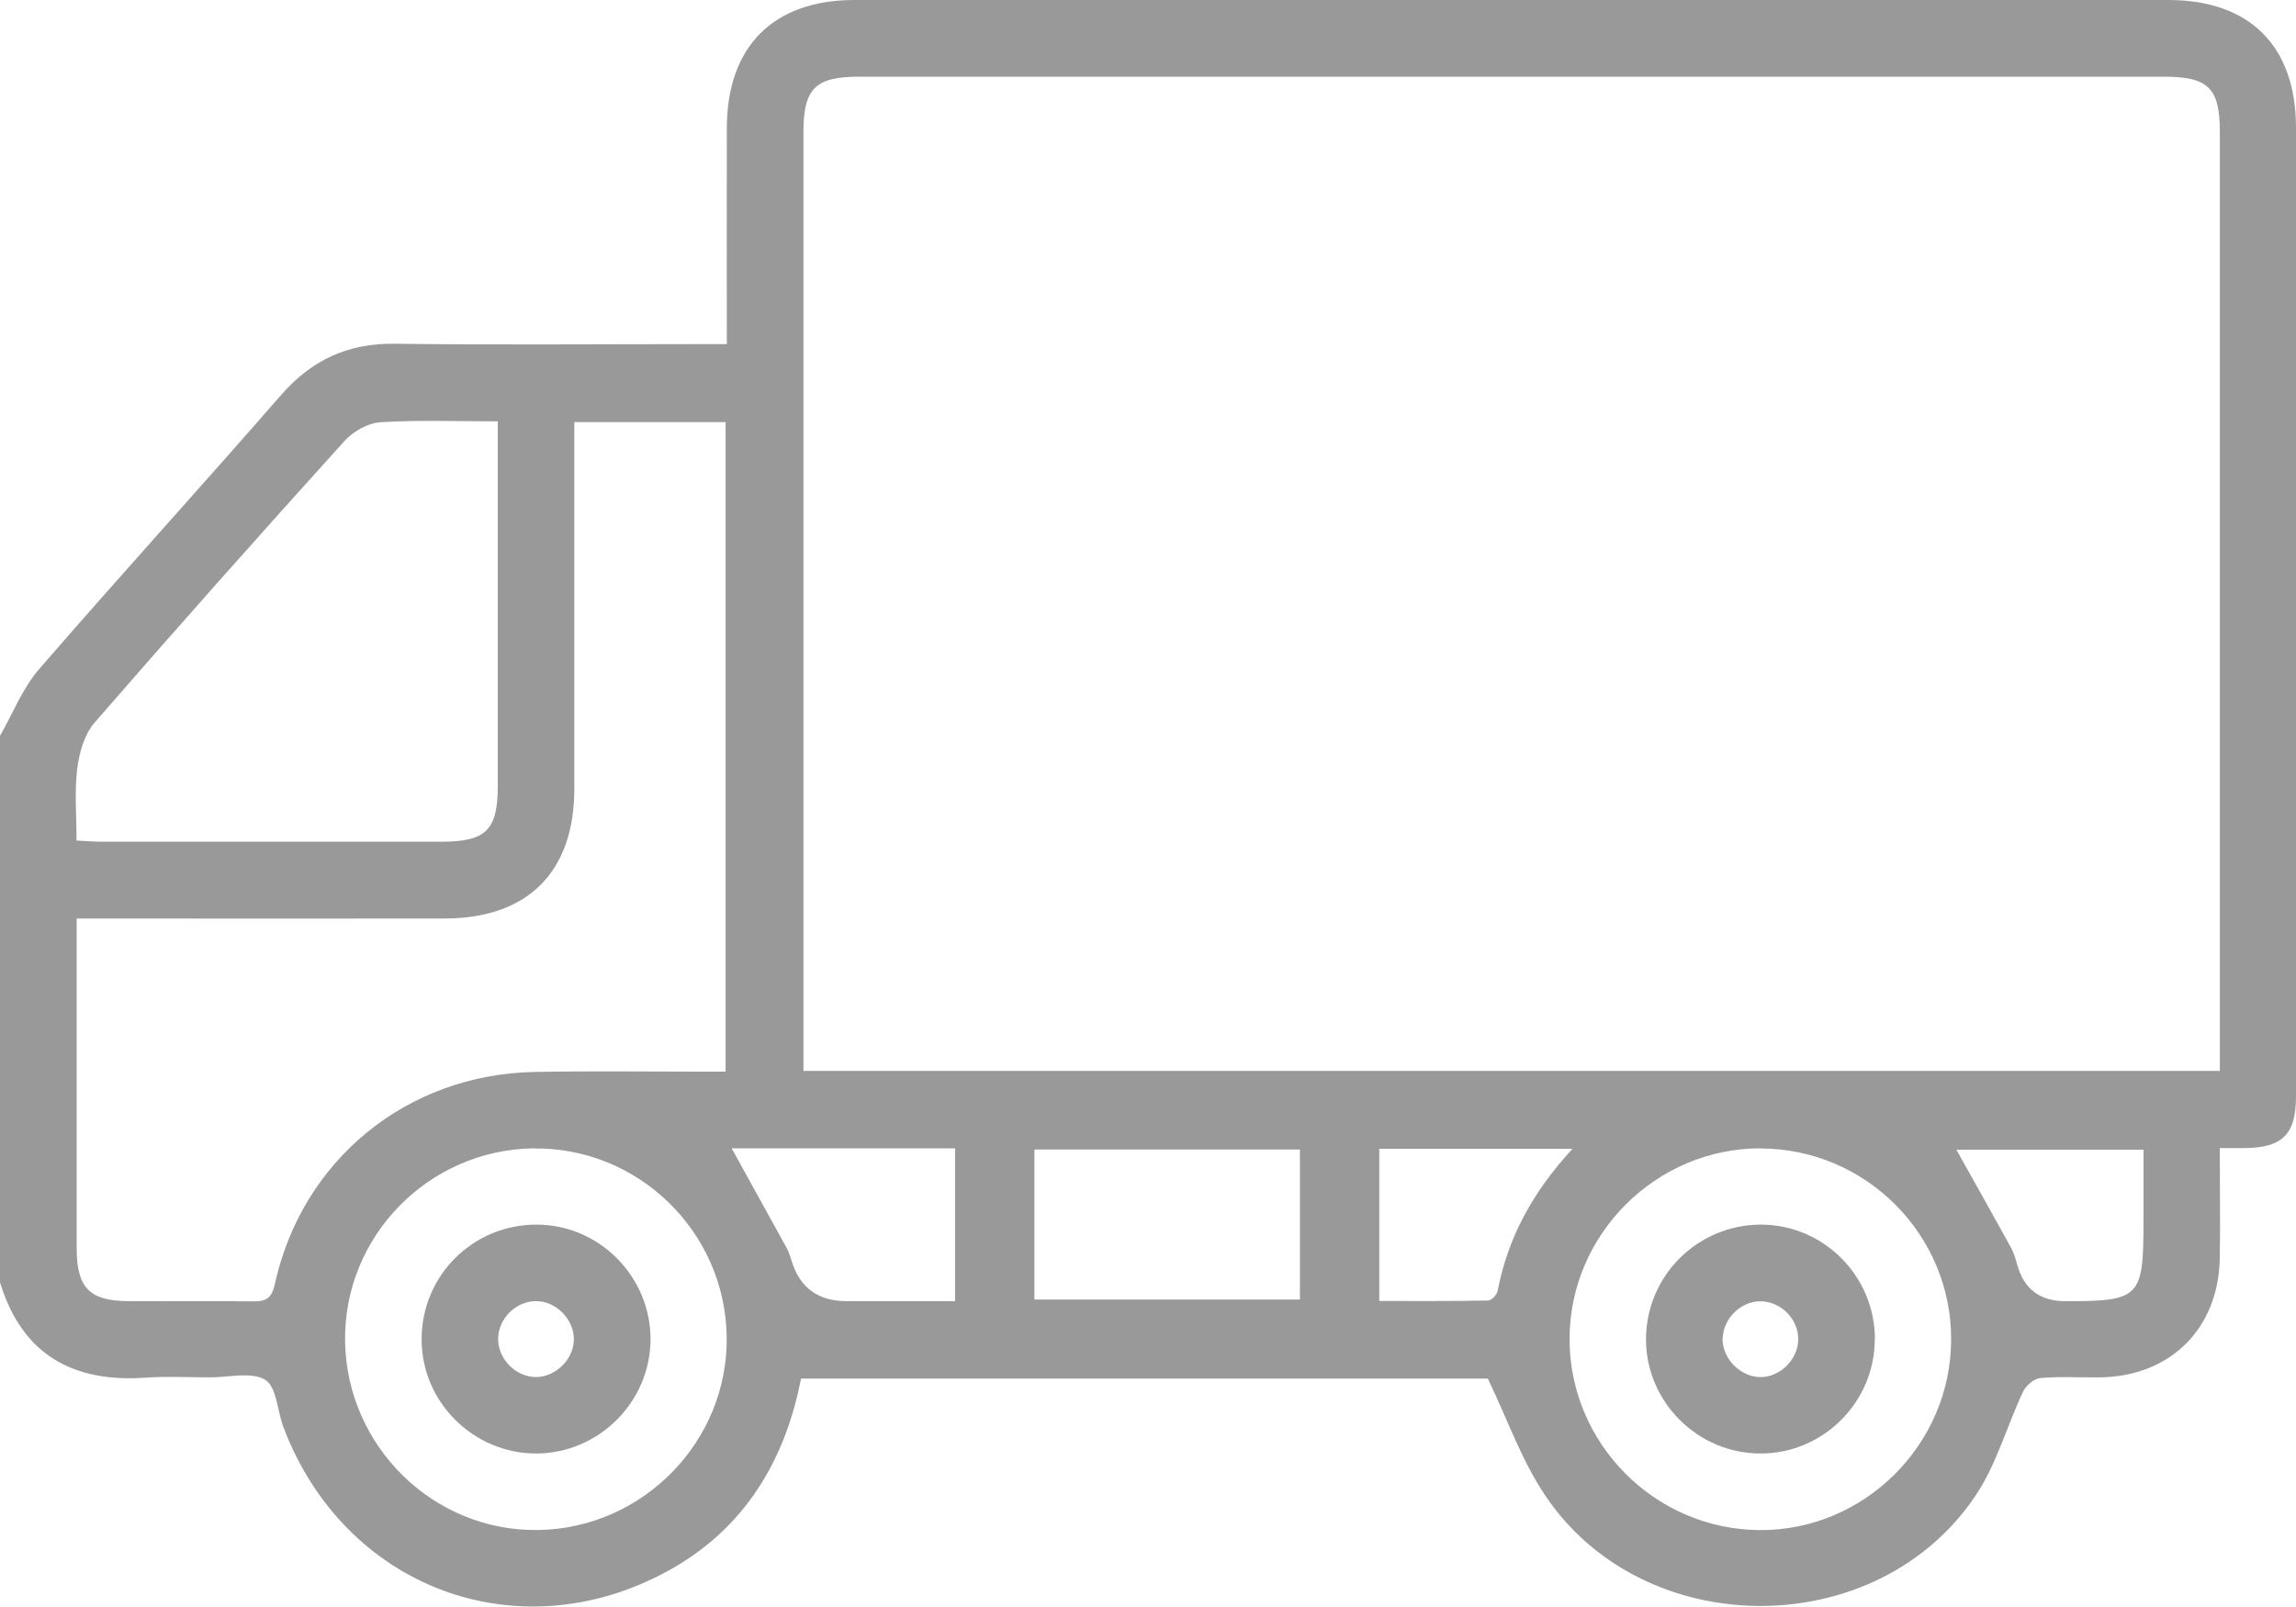 <svg width="30" height="21" viewBox="0 0 30 21" fill="none" xmlns="http://www.w3.org/2000/svg">
<path d="M0.004 16.77C0.294 17.706 0.956 18.069 1.902 18.003C2.184 17.983 2.467 17.999 2.751 17.999C2.995 17.999 3.289 17.922 3.467 18.032C3.616 18.125 3.623 18.439 3.704 18.652C4.497 20.745 6.76 21.603 8.723 20.531C9.646 20.027 10.192 19.216 10.428 18.193C10.441 18.137 10.453 18.083 10.467 18.015H19.44C19.696 18.547 19.88 19.078 20.181 19.529C21.47 21.472 24.535 21.472 25.822 19.531C26.09 19.127 26.223 18.633 26.434 18.186C26.471 18.106 26.578 18.015 26.659 18.008C26.92 17.985 27.186 18.003 27.448 17.999C28.361 17.983 28.988 17.36 29.004 16.444C29.012 15.976 29.004 15.509 29.004 15.003C29.128 15.003 29.23 15.003 29.333 15.003C29.825 14.997 30 14.822 30 14.327C30 11.681 30 9.033 30 6.387C30 4.814 30 3.241 30 1.671C30 0.604 29.398 0 28.331 0C22.61 0 16.887 0 11.166 0C10.103 0 9.499 0.608 9.497 1.672C9.495 2.599 9.497 3.527 9.497 4.497C9.365 4.497 9.252 4.497 9.14 4.497C7.812 4.497 6.483 4.509 5.156 4.492C4.543 4.485 4.072 4.704 3.671 5.164C2.625 6.364 1.553 7.541 0.511 8.744C0.294 8.994 0.168 9.323 -1.0592e-07 9.616V16.766L0.004 16.77ZM10.498 13.992V13.679C10.498 9.695 10.498 5.712 10.498 1.728C10.498 1.154 10.653 1.002 11.229 1.002C16.91 1.002 22.592 1.002 28.273 1.002C28.855 1.002 29.005 1.151 29.005 1.725C29.005 5.709 29.005 9.691 29.005 13.675C29.005 13.778 29.005 13.88 29.005 13.994H10.498V13.992ZM9.481 5.516V14.004C9.358 14.004 9.253 14.004 9.148 14.004C8.427 14.004 7.704 13.994 6.982 14.008C5.315 14.041 3.947 15.157 3.59 16.784C3.548 16.978 3.464 17.008 3.298 17.006C2.76 16.999 2.224 17.006 1.686 17.003C1.173 17.003 1.002 16.831 1.002 16.314C1.002 14.976 1.002 13.638 1.002 12.302C1.002 12.209 1.002 12.115 1.002 12.003C1.161 12.003 1.278 12.003 1.394 12.003C2.868 12.003 4.341 12.006 5.816 12.003C6.898 11.999 7.502 11.393 7.504 10.315C7.504 8.821 7.504 7.327 7.504 5.833V5.516H9.483H9.481ZM6.504 5.506C6.504 5.634 6.504 5.73 6.504 5.825C6.504 7.308 6.504 8.791 6.504 10.274C6.504 10.845 6.35 10.999 5.772 10.999C4.289 10.999 2.805 10.999 1.322 10.999C1.219 10.999 1.117 10.989 1 10.984C1 10.649 0.972 10.343 1.009 10.047C1.035 9.838 1.102 9.597 1.235 9.444C2.31 8.206 3.399 6.982 4.499 5.765C4.611 5.641 4.804 5.529 4.966 5.518C5.462 5.487 5.959 5.506 6.504 5.506ZM6.972 15.008C8.339 14.989 9.476 16.095 9.495 17.468C9.516 18.832 8.404 19.973 7.033 19.994C5.667 20.015 4.532 18.906 4.509 17.53C4.487 16.162 5.593 15.027 6.97 15.006L6.972 15.008ZM23.009 15.008C24.382 15.013 25.499 16.136 25.494 17.507C25.491 18.876 24.361 20.002 22.995 19.995C21.624 19.988 20.505 18.862 20.508 17.493C20.512 16.125 21.642 15.003 23.009 15.006V15.008ZM16.985 16.982H13.516V15.022H16.985V16.982ZM9.558 15.006H12.479V17.003H11.062C10.689 17.003 10.449 16.827 10.343 16.475C10.325 16.419 10.309 16.363 10.281 16.312C10.045 15.882 9.807 15.453 9.56 15.006H9.558ZM20.545 15.015C20.025 15.577 19.701 16.176 19.568 16.871C19.559 16.92 19.488 16.995 19.444 16.995C18.969 17.004 18.494 17.001 18.022 17.001V15.013H20.545V15.015ZM28.007 15.024C28.007 15.355 28.007 15.665 28.007 15.975C28.007 16.955 27.96 17.004 26.991 17.004C26.653 17.004 26.441 16.843 26.356 16.521C26.335 16.446 26.312 16.369 26.275 16.302C26.039 15.873 25.799 15.447 25.562 15.024H28.007Z" fill="black" fill-opacity="0.4"/>
<path d="M7.018 16.003C6.181 15.998 5.507 16.669 5.509 17.504C5.509 18.322 6.185 18.993 7.003 18.994C7.821 18.994 8.495 18.324 8.5 17.506C8.503 16.686 7.836 16.009 7.02 16.003H7.018ZM7.001 17.995C6.731 17.993 6.5 17.749 6.509 17.482C6.518 17.222 6.747 17.002 7.004 17.003C7.272 17.003 7.507 17.249 7.498 17.515C7.49 17.77 7.255 17.996 7.001 17.995Z" fill="black" fill-opacity="0.4"/>
<path d="M24.498 17.501C24.498 16.679 23.833 16.007 23.013 16.003C22.178 16.002 21.503 16.678 21.507 17.511C21.512 18.327 22.19 18.998 23.008 18.994C23.826 18.993 24.496 18.32 24.496 17.501H24.498ZM22.509 17.487C22.516 17.231 22.745 17.005 23.001 17.005C23.27 17.005 23.503 17.241 23.496 17.511C23.489 17.769 23.26 17.994 23.006 17.996C22.74 17.996 22.502 17.753 22.507 17.488L22.509 17.487Z" fill="black" fill-opacity="0.4"/>
</svg>
